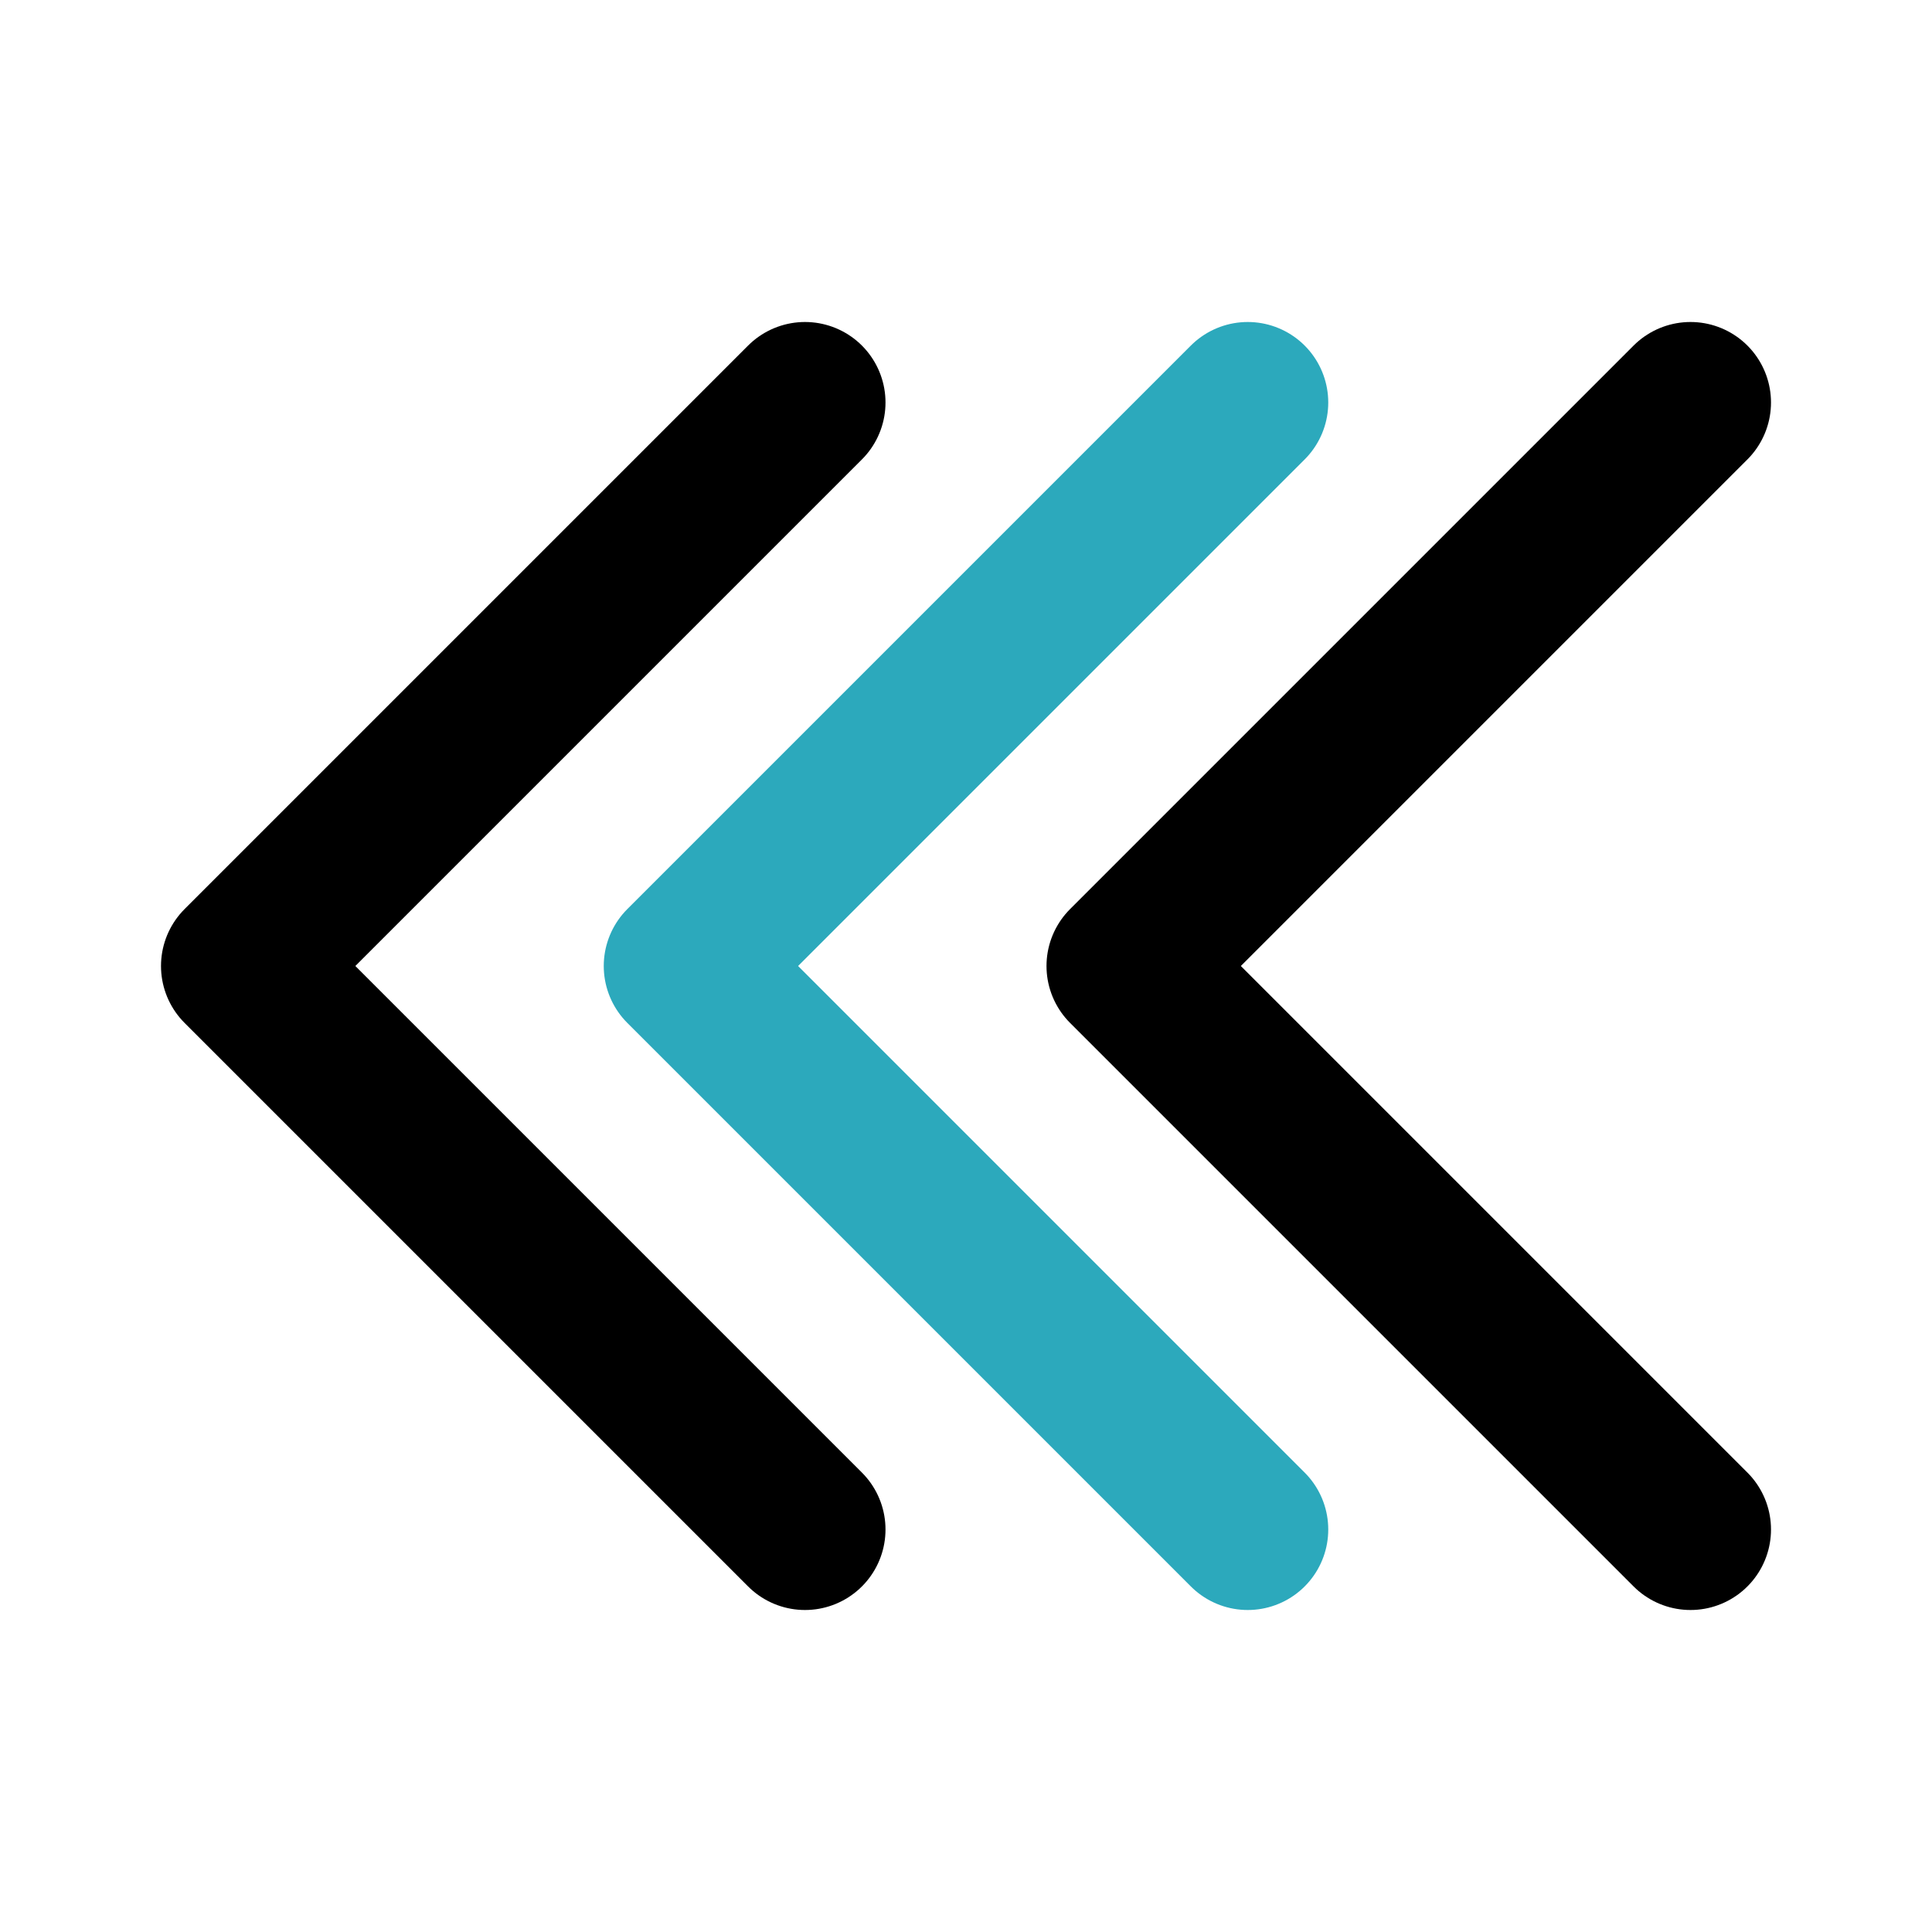 <?xml version="1.0" encoding="utf-8"?>
<svg fill="#000000" width="800px" height="800px" viewBox="0 0 24 24" id="triple-left-sign" data-name="Line Color" xmlns="http://www.w3.org/2000/svg" class="icon line-color"><polyline id="secondary" points="15.5 5 8.5 12 15.5 19" style="fill: none; stroke: rgb(44, 169, 188); stroke-linecap: round; stroke-linejoin: round; stroke-width: 2;"></polyline><polyline id="primary" points="10 19 3 12 10 5" style="fill: none; stroke: rgb(0, 0, 0); stroke-linecap: round; stroke-linejoin: round; stroke-width: 2;"></polyline><polyline id="primary-2" data-name="primary" points="21 5 14 12 21 19" style="fill: none; stroke: rgb(0, 0, 0); stroke-linecap: round; stroke-linejoin: round; stroke-width: 2;"></polyline></svg>